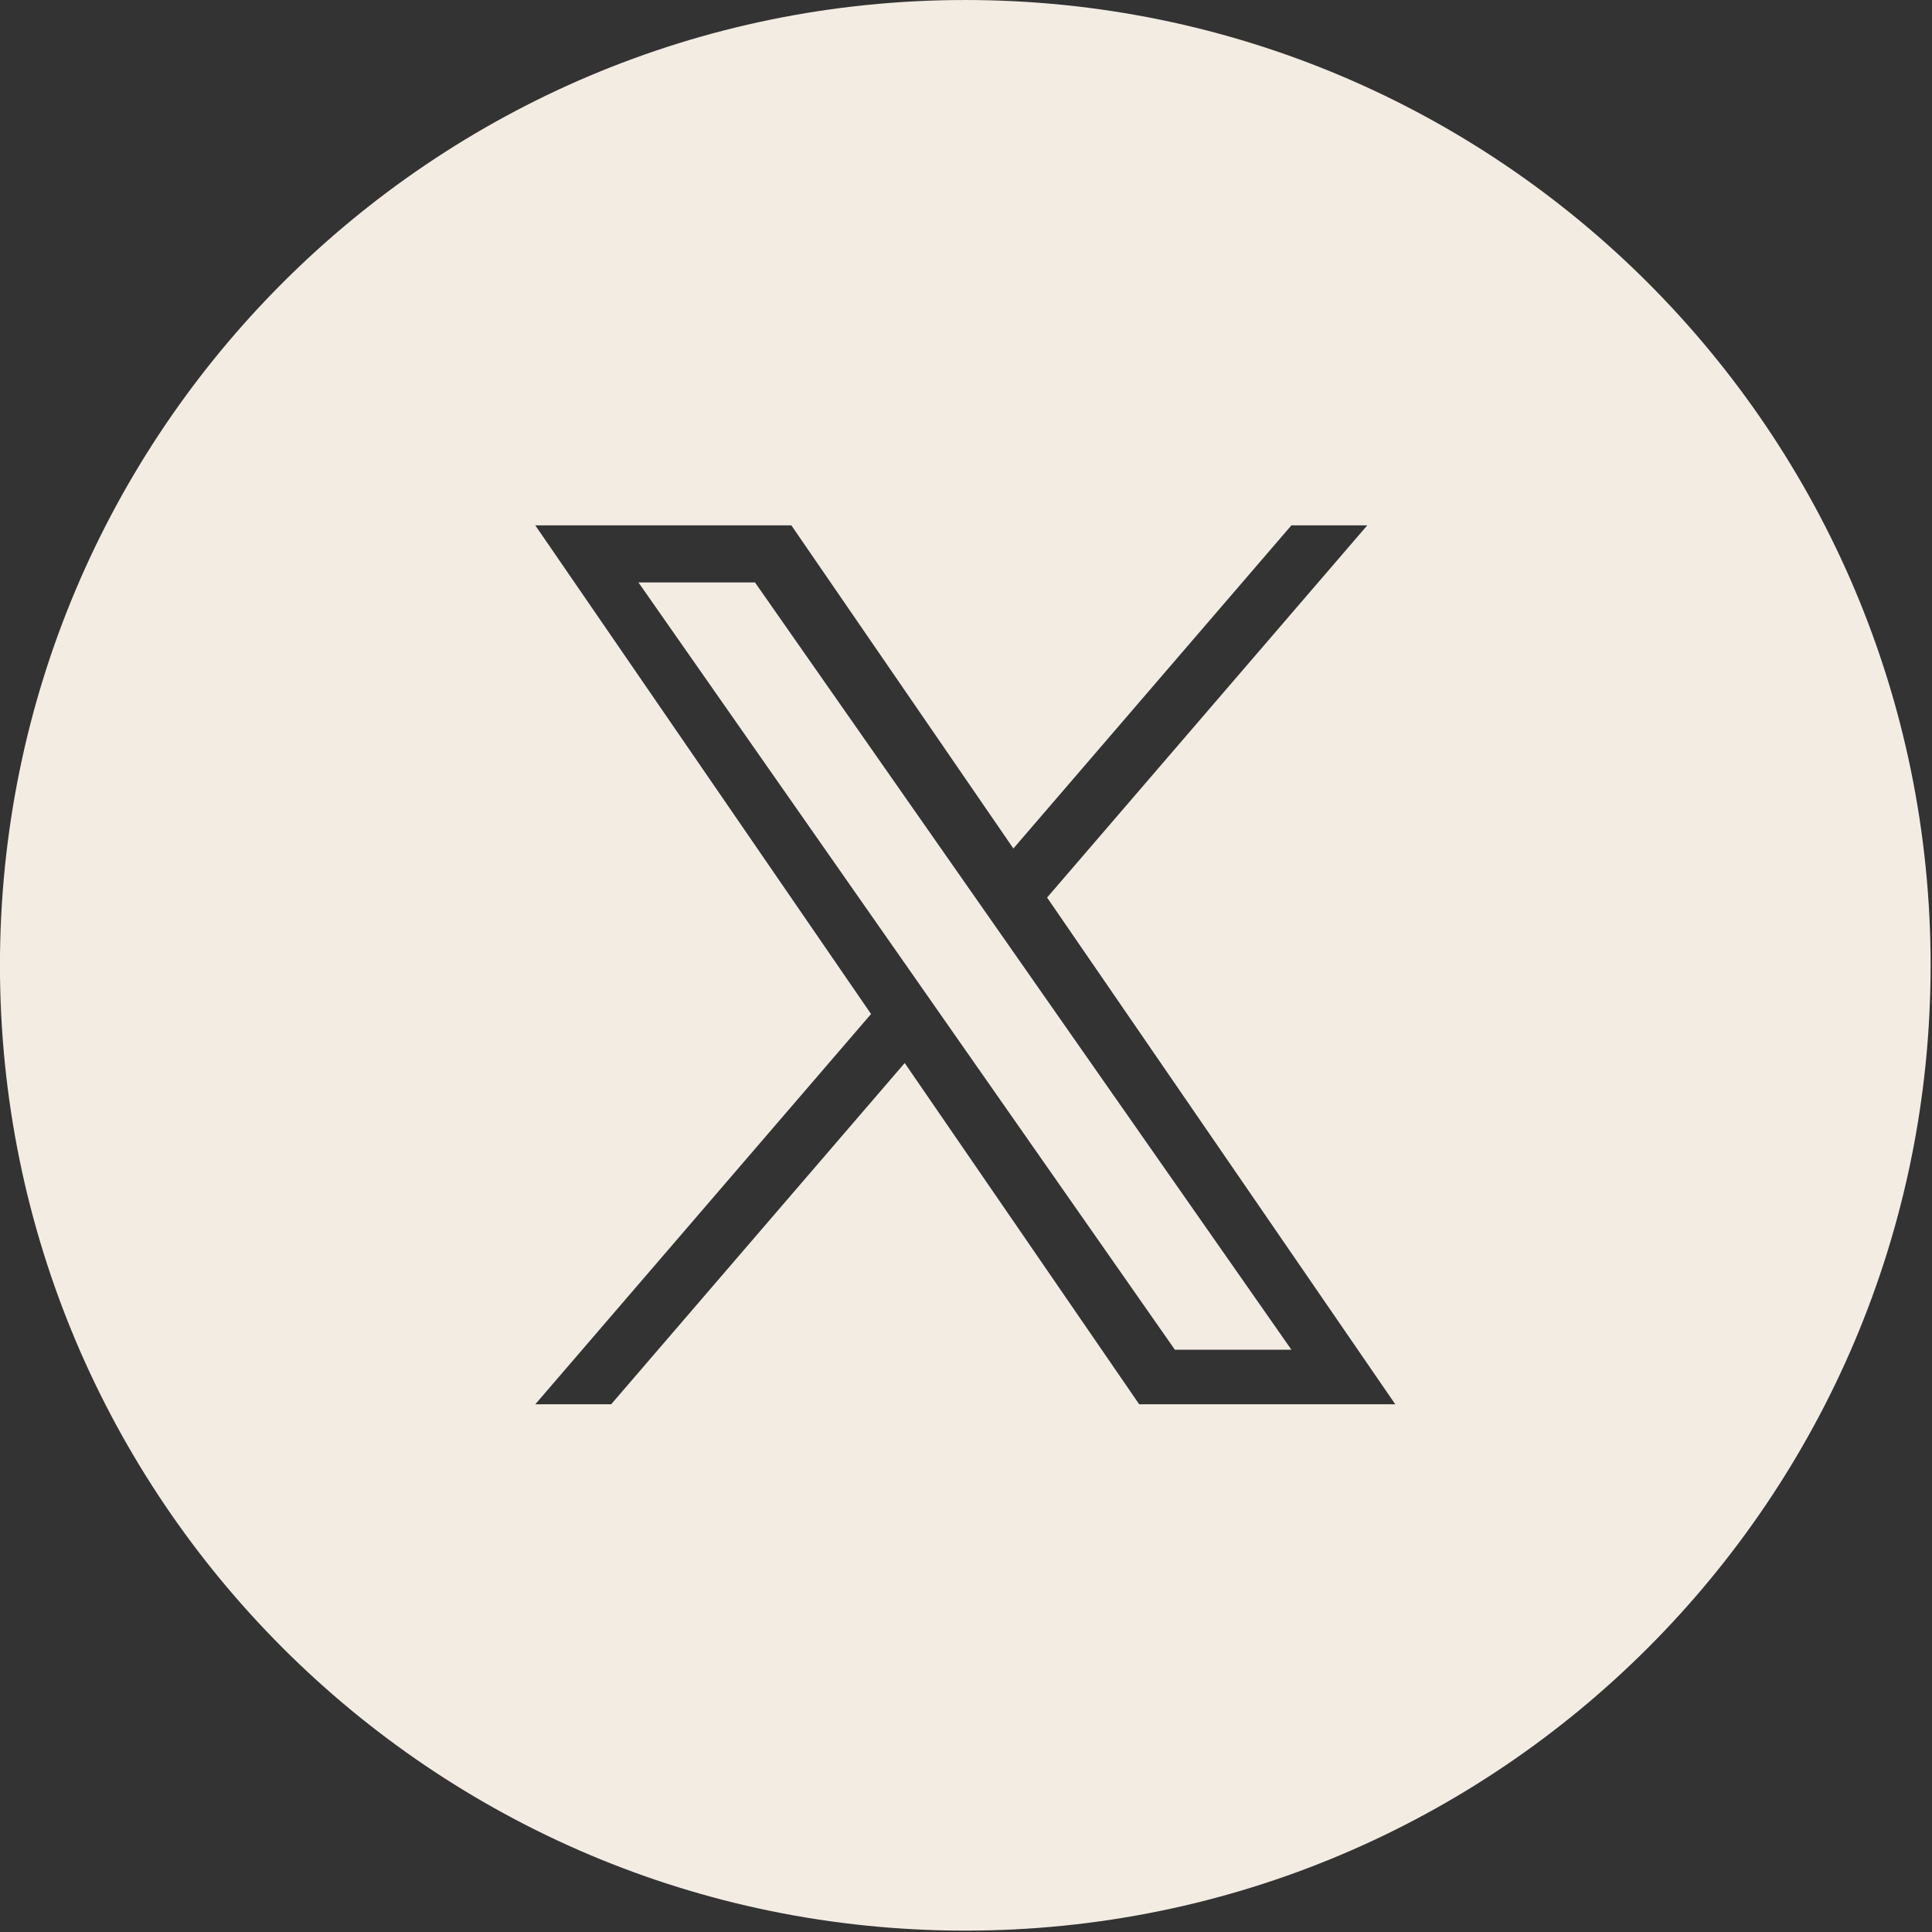 <svg clip-rule="evenodd" fill-rule="evenodd" stroke-linejoin="round" stroke-miterlimit="2" viewBox="0 0 265 265" xmlns="http://www.w3.org/2000/svg"><rect x="0" y="0" width="265" height="265" fill="#333333" stroke="none"/><g fill="#f3ece3" fill-rule="nonzero"><path d="m0 21.674-5.789-8.425-7.247 8.425h-1.873l8.289-9.635-8.289-12.063h6.322l5.481 7.977 6.863-7.977h1.873l-7.904 9.188 8.596 12.51zm-4.294-34.668c-13.161 0-23.831 10.669-23.831 23.831s10.67 23.831 23.831 23.831c13.162 0 23.832-10.669 23.832-23.831s-10.67-23.831-23.832-23.831" transform="matrix(5.556 0 0 5.556 156.256 72.196)"/><path d="m0-3.514-5.393-7.714h-2.877l6.683 9.558.84 1.202 5.72 8.182h2.877l-7.01-10.027z" transform="matrix(5.556 0 0 5.556 133.522 142.274)"/></g></svg>